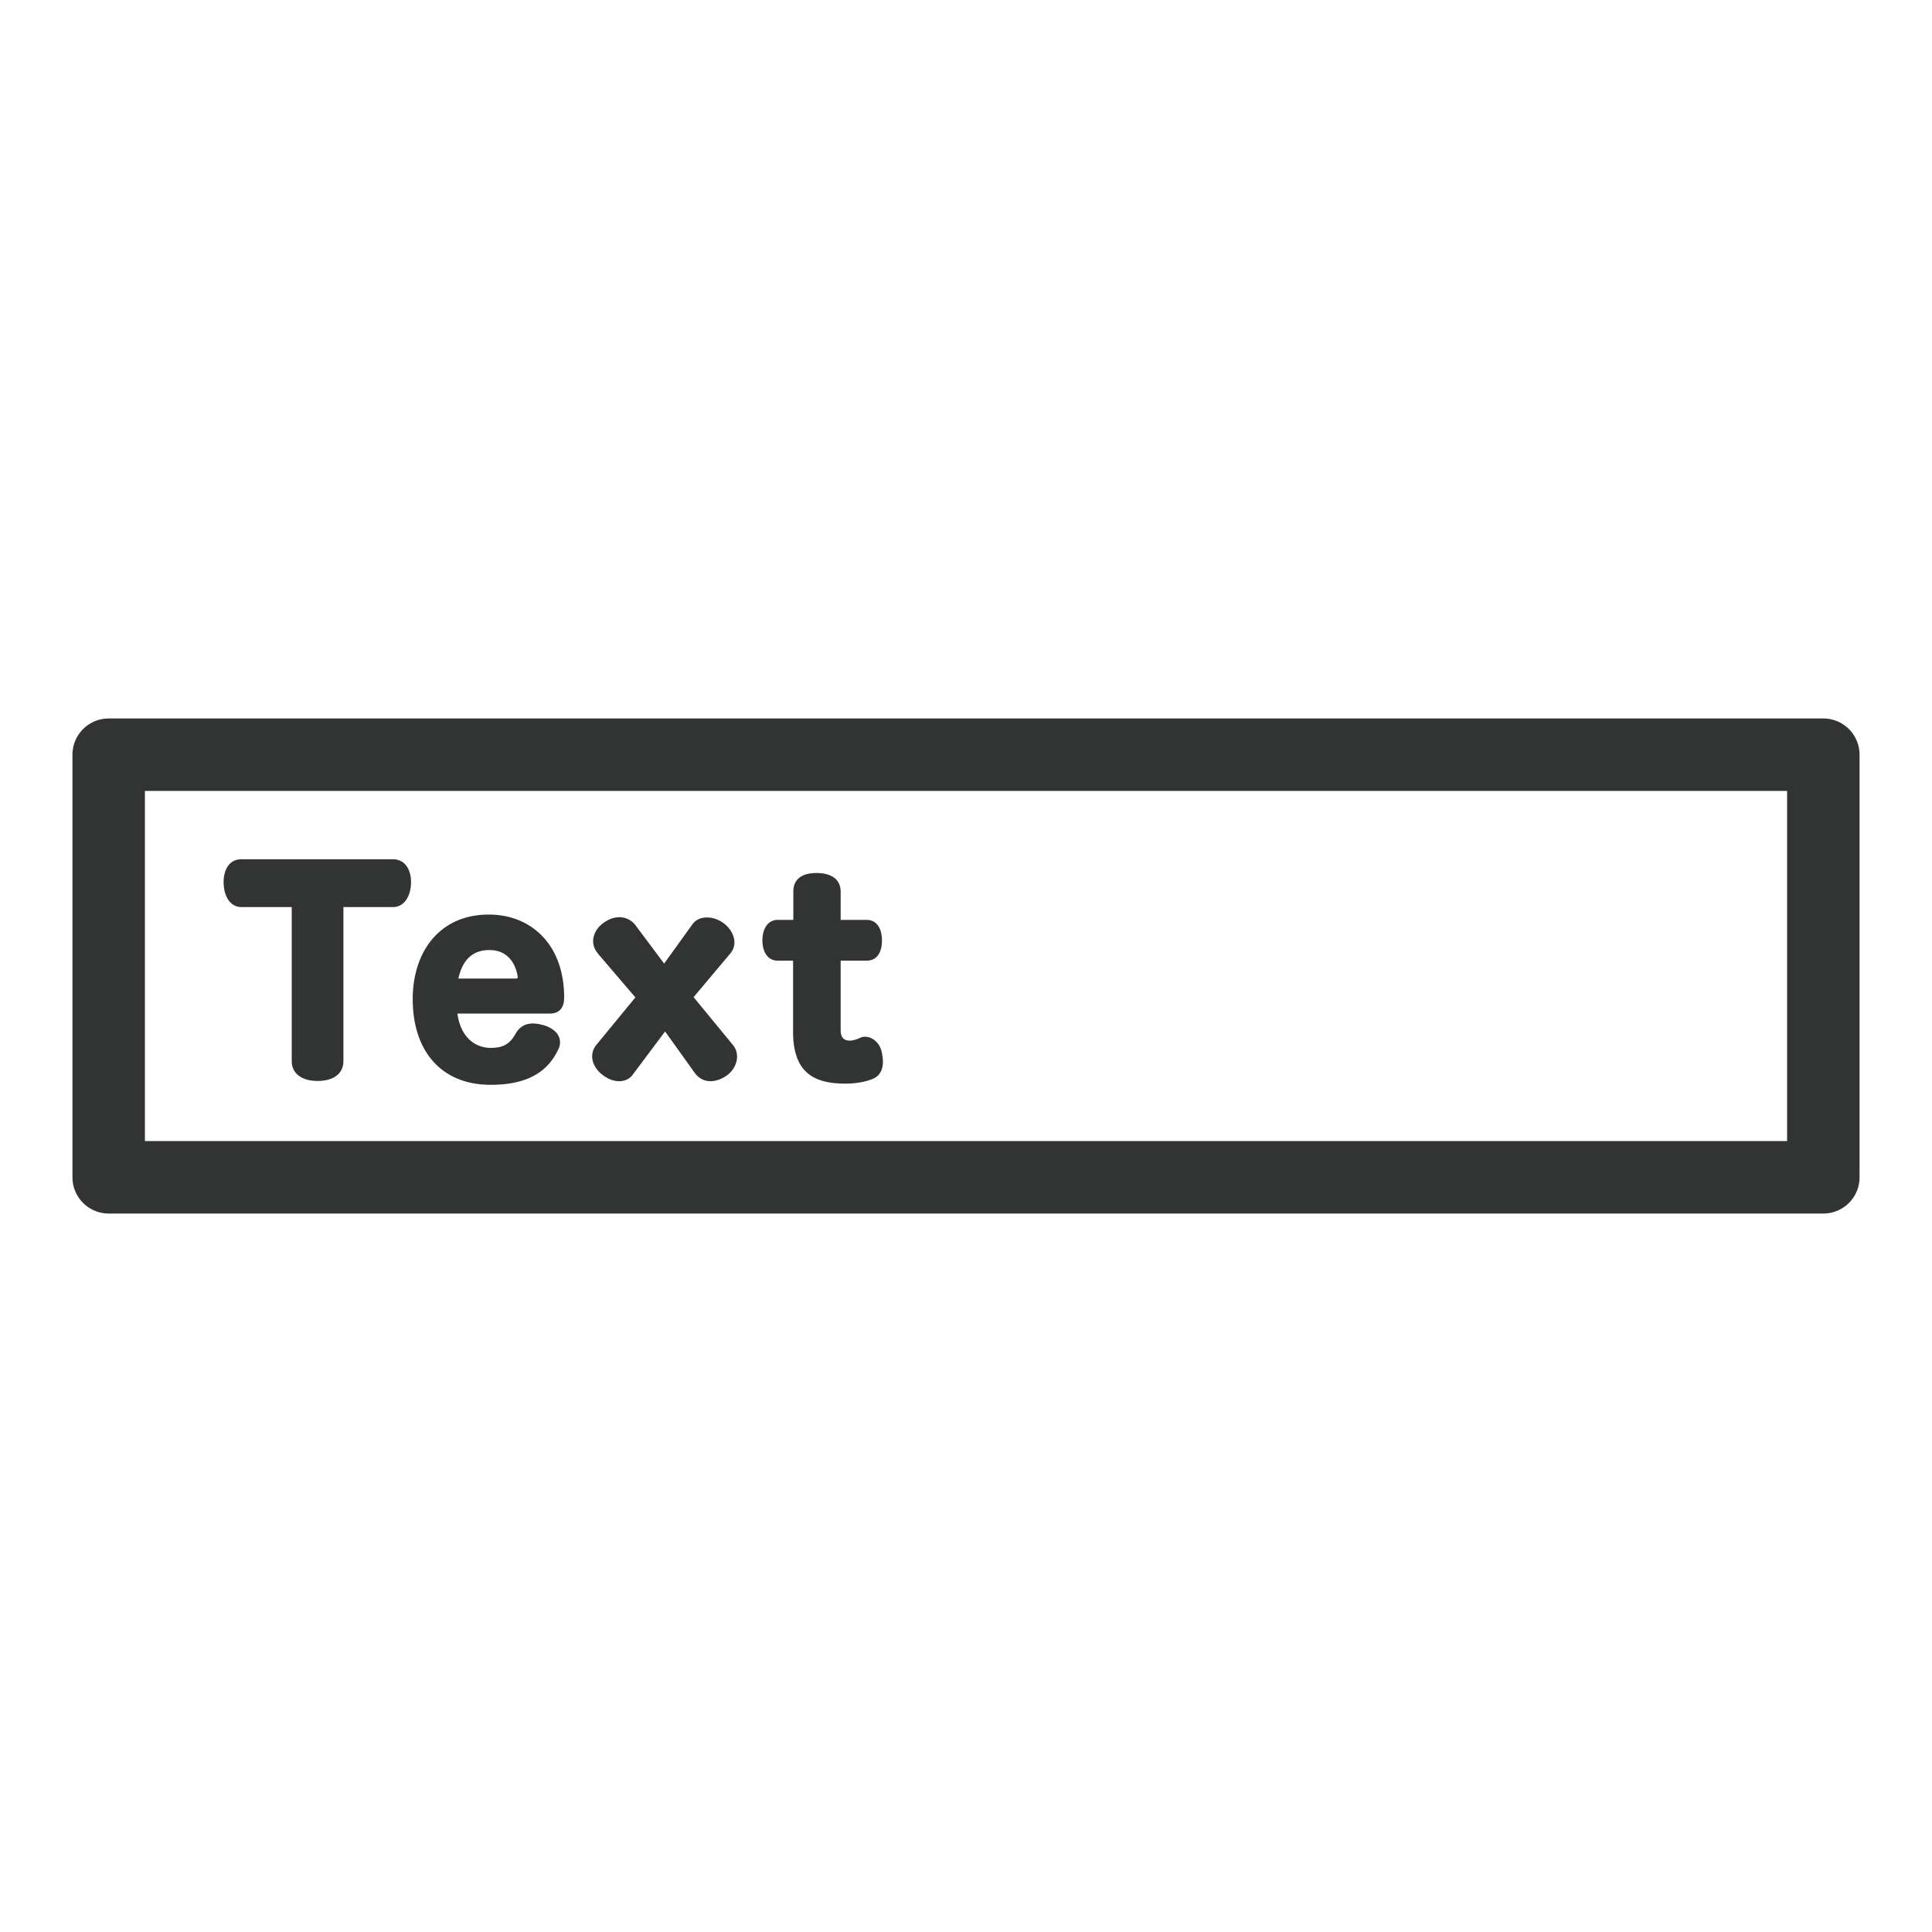 <svg id="_レイヤー_2" data-name="レイヤー 2" xmlns="http://www.w3.org/2000/svg" viewBox="0 0 80 80"><defs><style>.cls-3{stroke-width:0;fill:#323333}</style></defs><g id="_レイヤー_1-2" data-name="レイヤー 1"><path class="cls-3" d="M14.22 43.94c0 .5-.39.82-1.07.82s-1.07-.33-1.07-.82v-6.38H10c-.5 0-.74-.5-.74-1.03s.24-.95.74-.95h6.27c.51 0 .75.44.75.95s-.24 1.03-.75 1.03h-2.05v6.38zM18.94 41.96c.12.95.7 1.43 1.38 1.43.51 0 .79-.16 1.02-.57.17-.31.42-.44.73-.44.14 0 .3.03.47.08.35.11.65.35.65.7 0 .11-.03.22-.1.35-.36.72-1.06 1.41-2.77 1.41-2.05 0-3.23-1.4-3.23-3.55 0-1.98 1.13-3.5 3.15-3.5 1.75 0 3.12 1.24 3.12 3.43 0 .47-.23.67-.6.67h-3.81zm2.45-1.44s.05-.02.05-.05v-.02c-.09-.56-.42-1.11-1.17-1.11s-1.13.46-1.29 1.18h2.41zM24.76 39.48a.777.777 0 01-.2-.5c0-.28.15-.56.41-.75.21-.16.44-.25.68-.25s.5.11.67.34l1.18 1.58 1.16-1.61c.15-.22.38-.3.62-.3s.47.09.66.22c.26.18.47.5.47.8 0 .16-.04.31-.16.46l-1.53 1.82 1.62 1.97c.13.15.18.33.18.49 0 .31-.18.61-.42.78-.2.14-.44.24-.68.24s-.47-.1-.65-.34l-1.23-1.72-1.34 1.79c-.15.2-.36.27-.56.27-.26 0-.52-.12-.7-.27-.24-.18-.42-.47-.42-.76 0-.15.05-.33.18-.48l1.61-1.96-1.55-1.81zM32.21 39.78c-.44 0-.64-.39-.64-.84s.2-.85.64-.85h.64v-1.17c0-.48.31-.77.96-.77s1 .29 1 .77v1.17h1.07c.44 0 .64.38.64.85s-.19.84-.64.84h-1.07v2.87c0 .3.12.44.39.44.1 0 .28-.05.4-.11a.48.48 0 01.23-.05c.3 0 .6.26.68.63.03.14.05.28.05.4 0 .31-.11.57-.39.7-.33.15-.79.21-1.15.21-1.18 0-2.18-.34-2.18-2.14v-2.95h-.64z"/><path stroke="#323333" stroke-linecap="round" stroke-linejoin="round" stroke-width="3" fill="none" d="M4.5 31.25h71v17.5h-71z"/><path stroke-width="0" fill="none" d="M0 0h80v80H0z"/></g></svg>